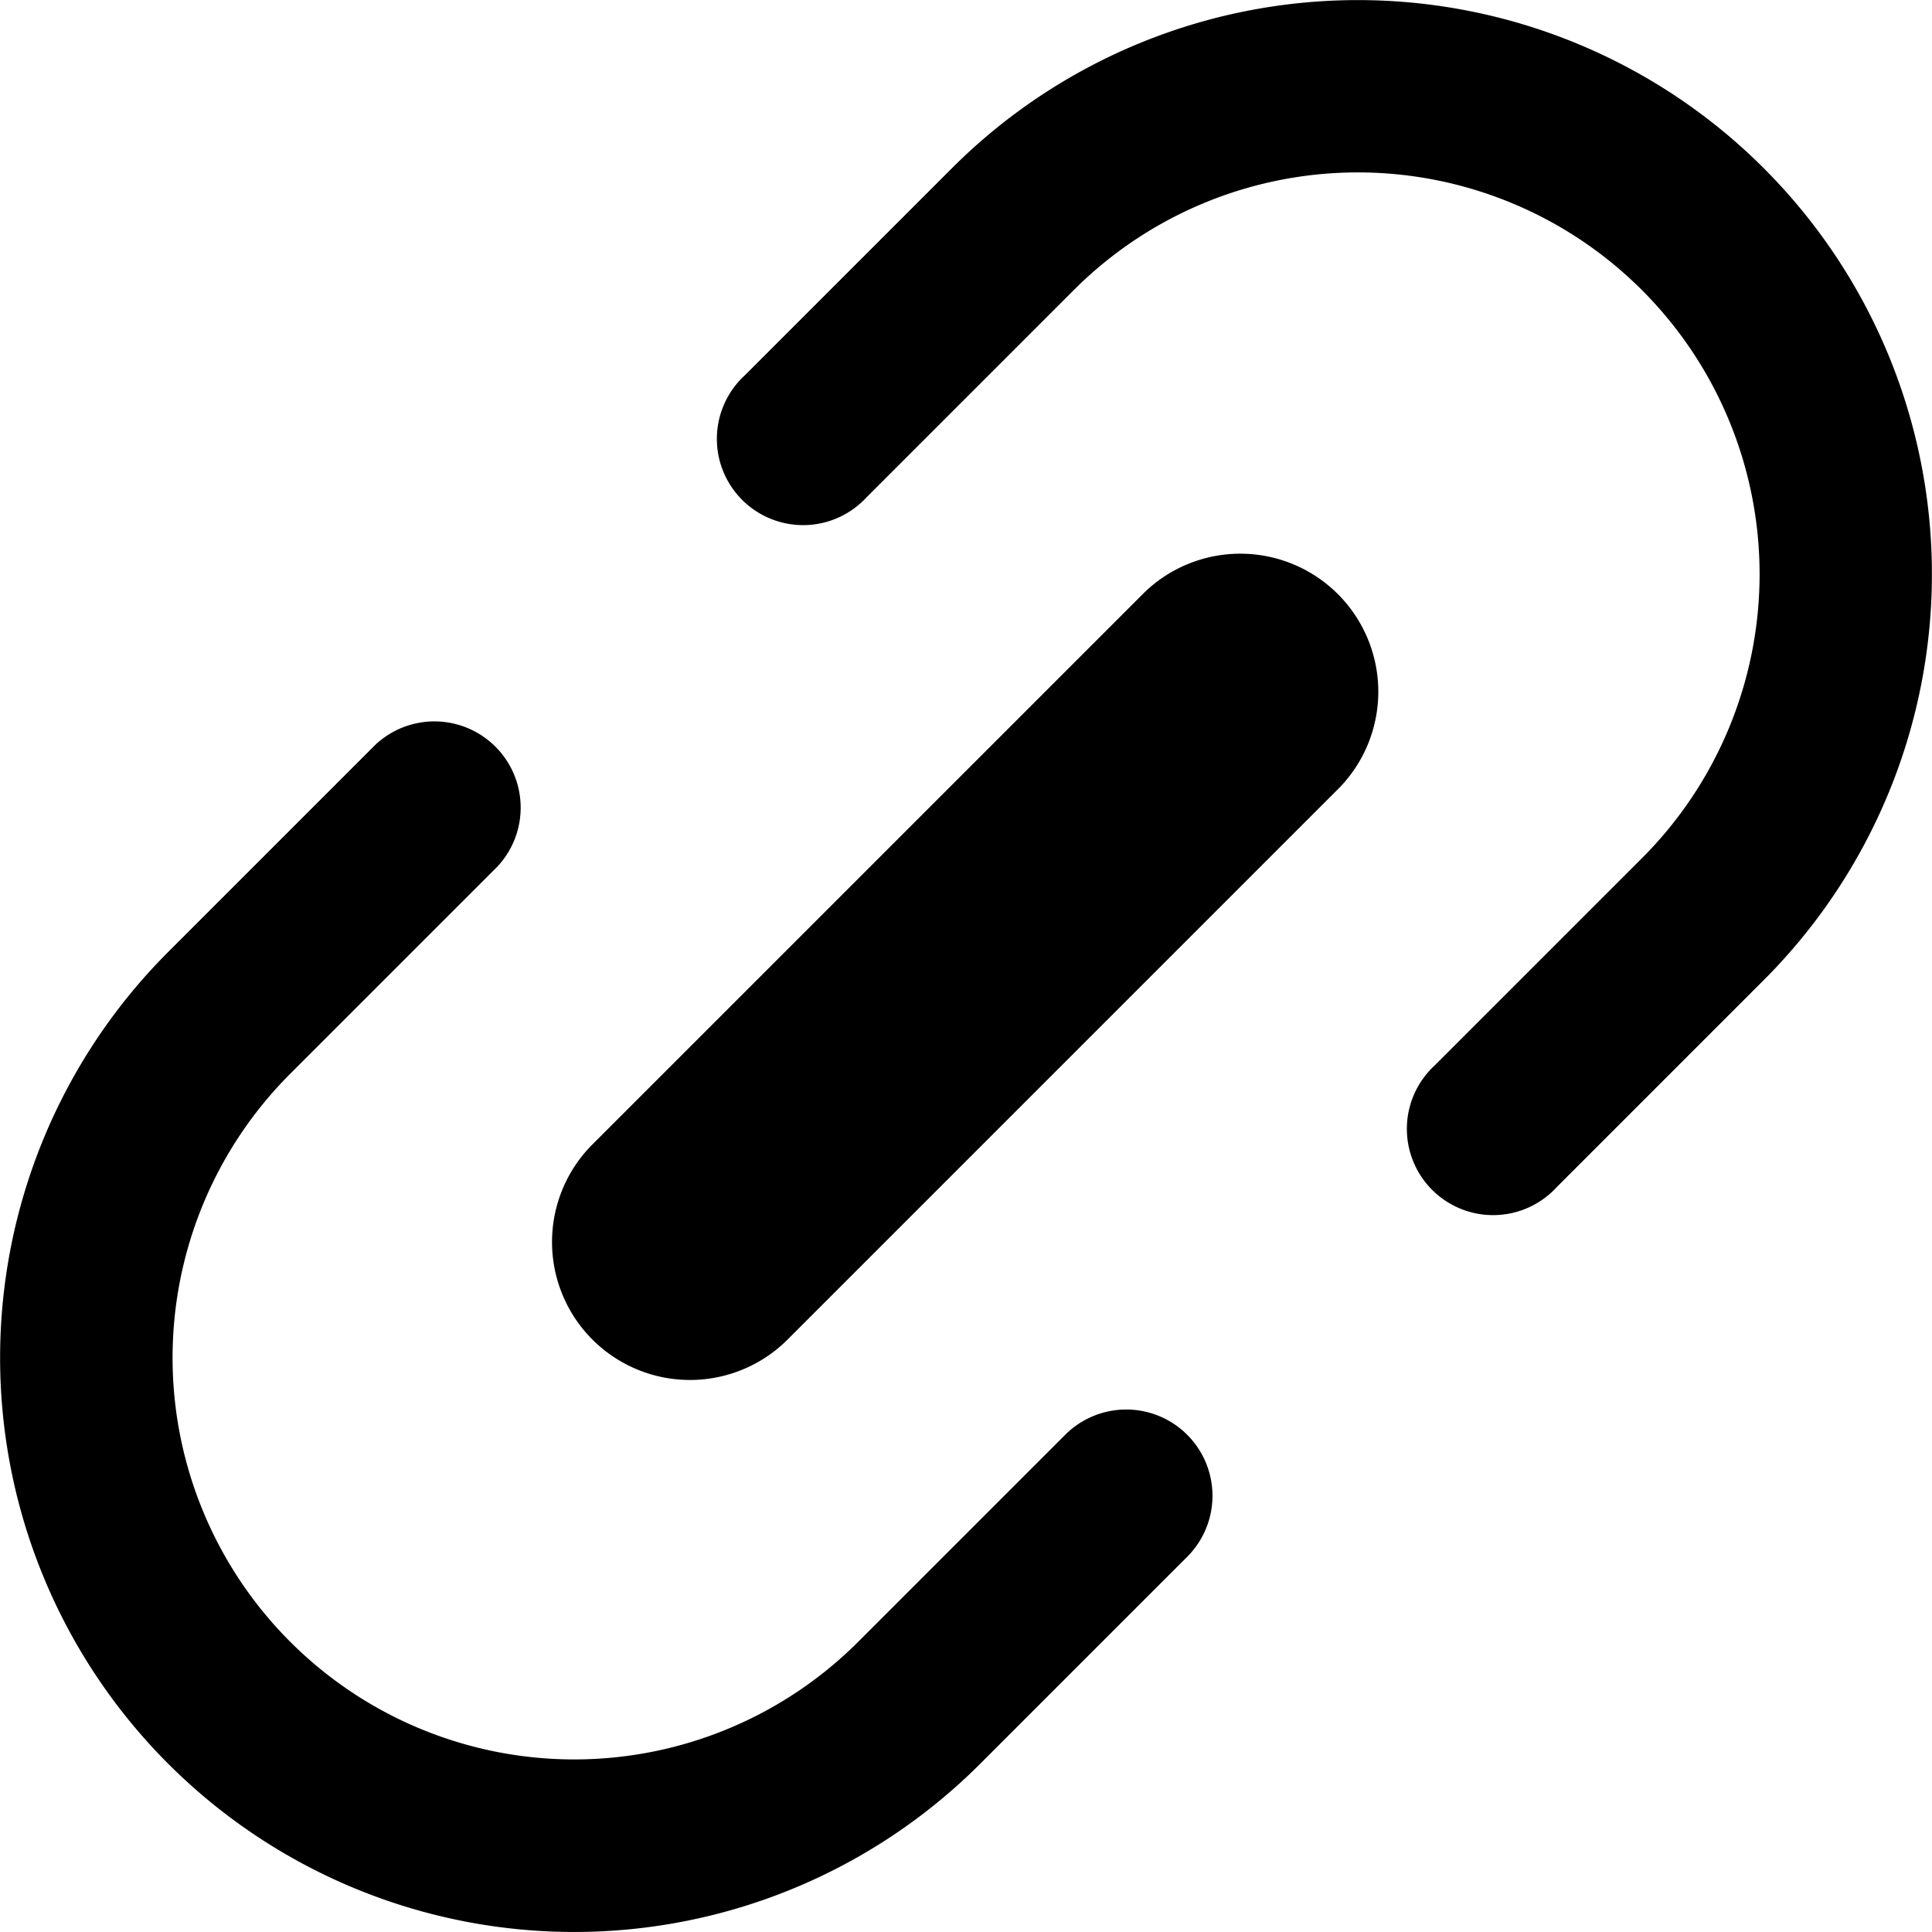 <svg xmlns="http://www.w3.org/2000/svg" width="24" height="24" viewBox="0 0 14 14"><path fill="#000" fill-rule="evenodd" d="M7.103 12.781a4.16 4.16 0 1 1-5.884-5.883l1.5-1.5a.625.625 0 0 1 .884.883l-1.5 1.5a2.91 2.91 0 1 0 4.116 4.116l1.5-1.5a.625.625 0 1 1 .884.884zm-2.81-3.074a1 1 0 0 1 0-1.414l4-4a1 1 0 0 1 1.414 1.414l-4 4a1 1 0 0 1-1.414 0m8.488-8.488a4.16 4.16 0 0 0-5.883 0l-1.5 1.5a.625.625 0 1 0 .883.883l1.5-1.5a2.91 2.91 0 1 1 4.117 4.117l-1.5 1.5a.625.625 0 1 0 .883.883l1.5-1.5a4.16 4.16 0 0 0 0-5.883" clip-rule="evenodd"/></svg>